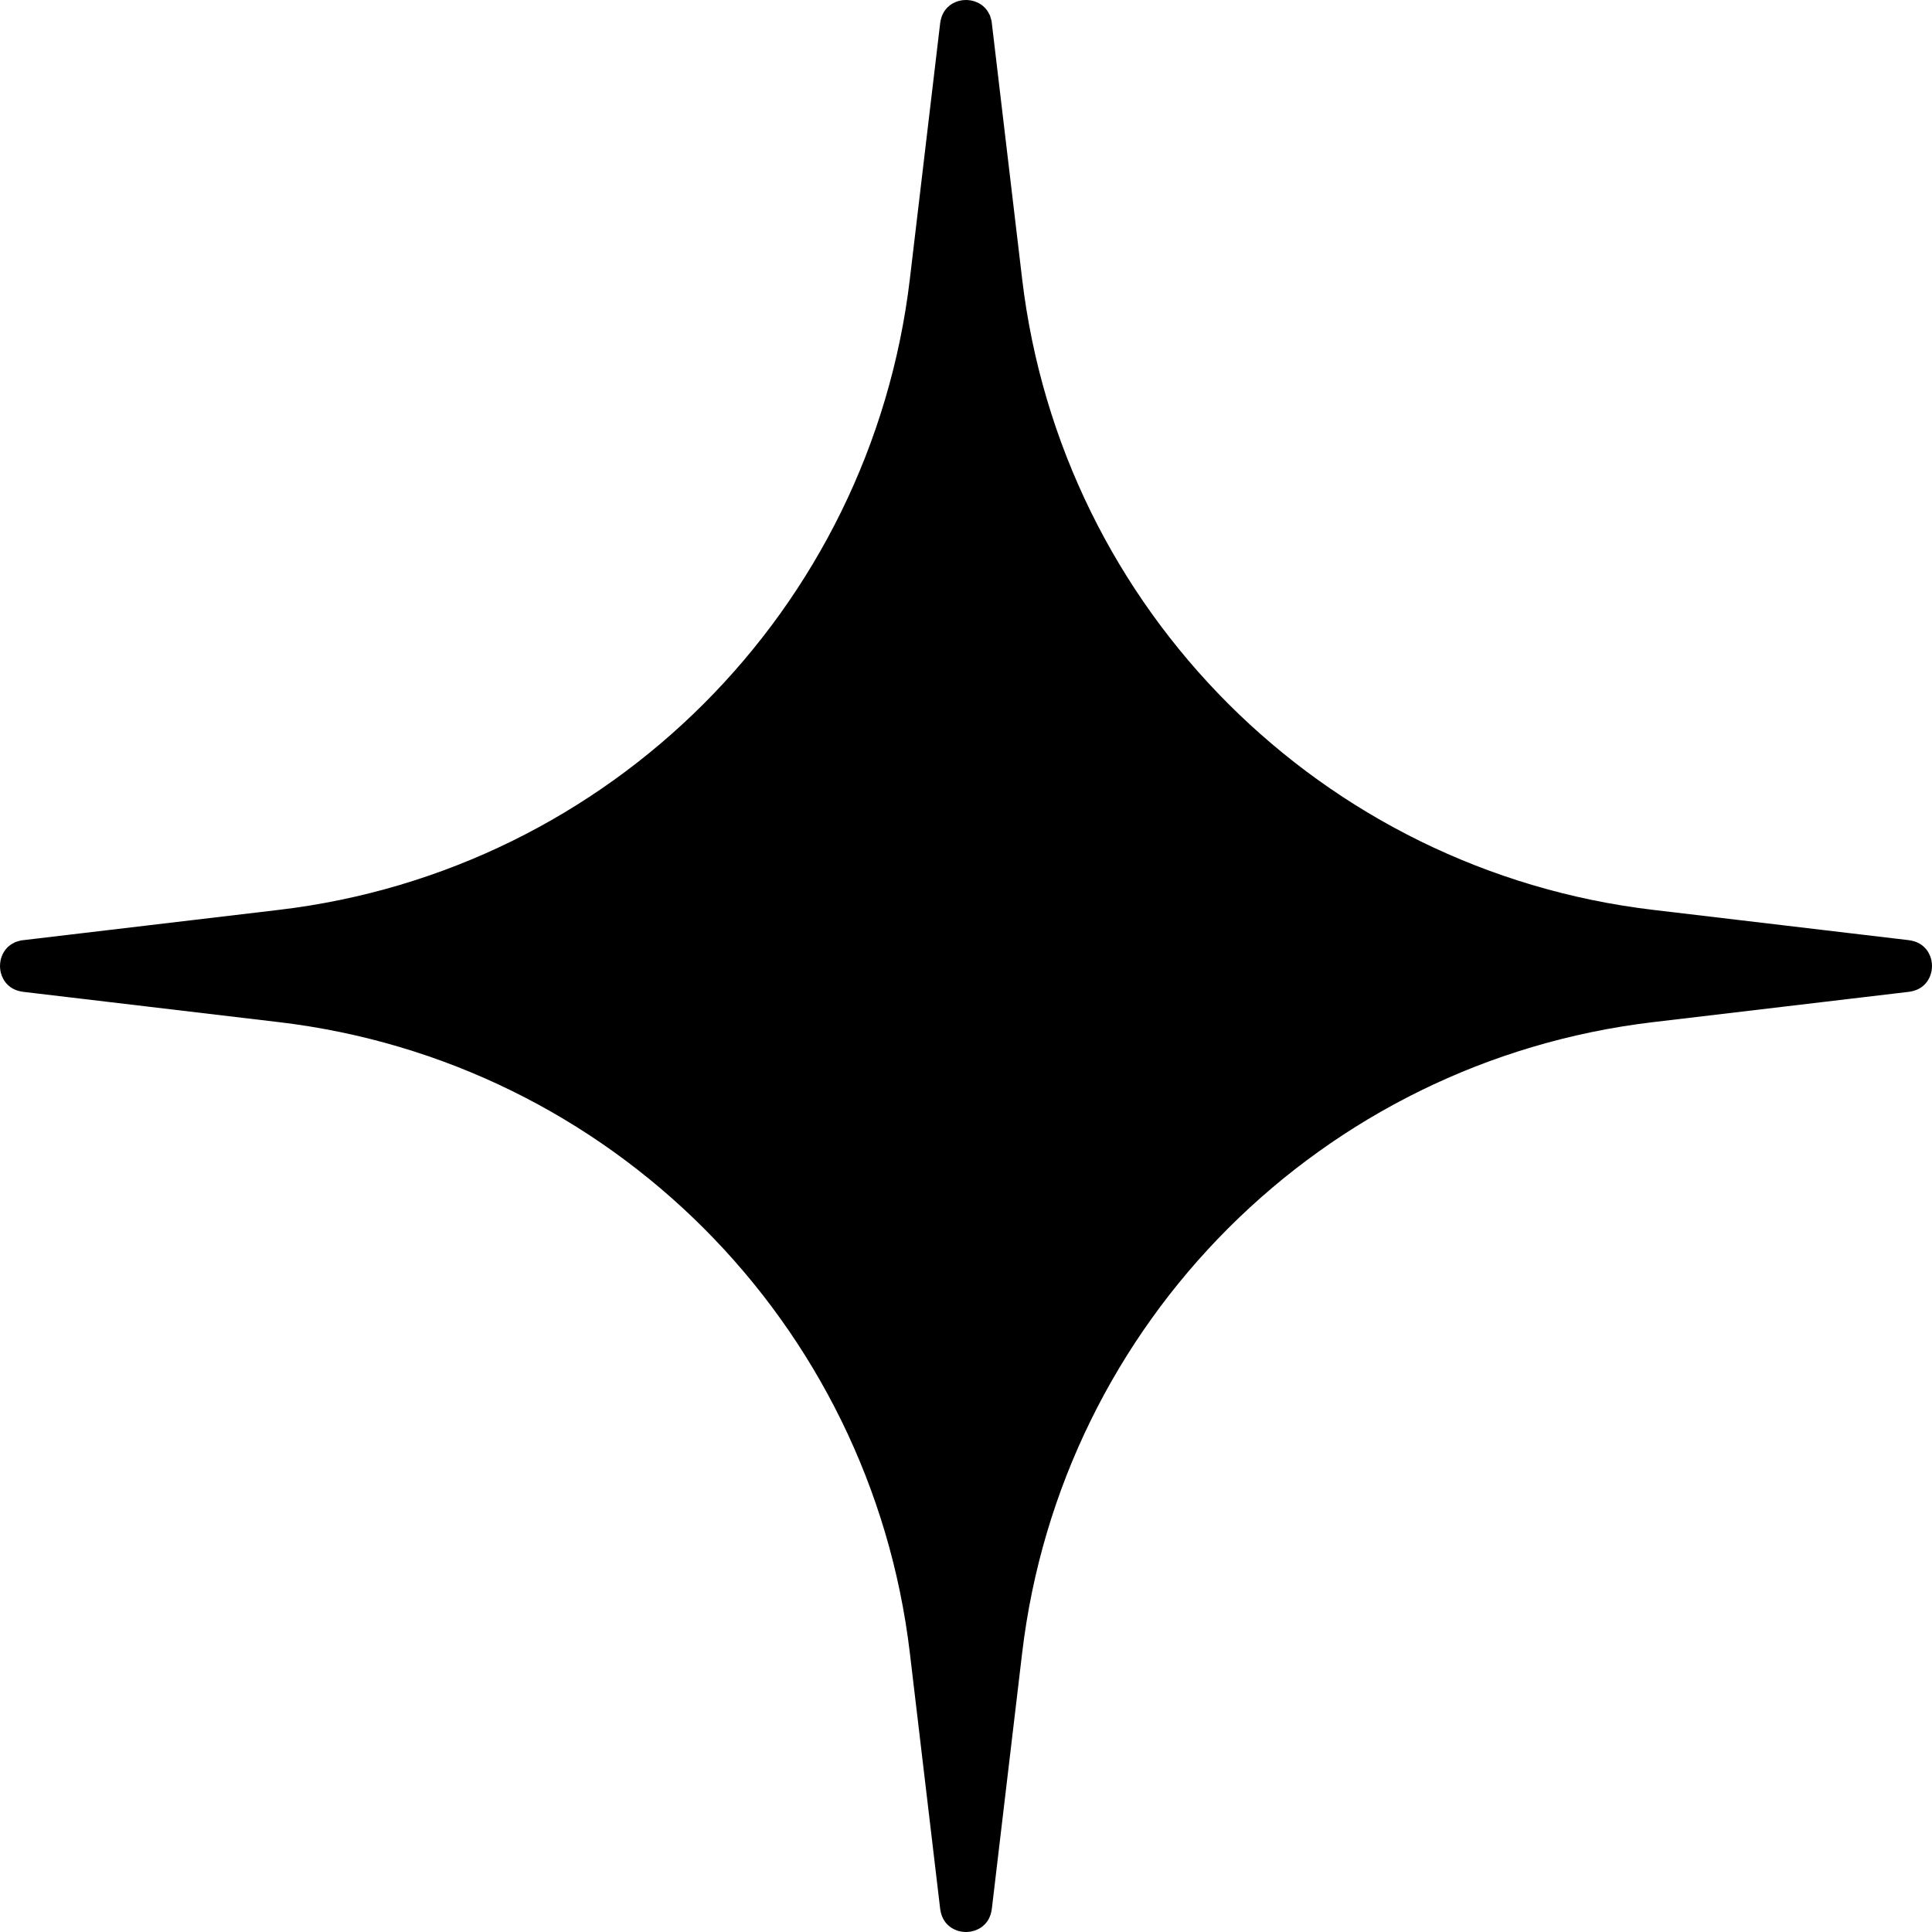 <?xml version="1.0" encoding="UTF-8"?> <svg xmlns="http://www.w3.org/2000/svg" width="41" height="41" viewBox="0 0 41 41" fill="none"><path d="M20.54 0.511C20.541 0.511 20.541 0.512 20.542 0.514L20.551 0.545L21.195 5.98C22.055 13.229 27.771 18.945 35.02 19.805L40.455 20.449C40.476 20.452 40.484 20.457 40.486 20.458C40.488 20.459 40.489 20.459 40.489 20.46C40.492 20.463 40.5 20.476 40.5 20.5C40.5 20.524 40.492 20.537 40.489 20.54C40.489 20.541 40.488 20.541 40.486 20.542C40.484 20.543 40.476 20.548 40.455 20.551L35.02 21.195C27.771 22.055 22.055 27.771 21.195 35.02L20.551 40.455C20.548 40.476 20.543 40.484 20.542 40.486C20.541 40.488 20.541 40.489 20.54 40.489C20.537 40.492 20.524 40.5 20.5 40.5C20.476 40.5 20.463 40.492 20.46 40.489C20.459 40.489 20.459 40.488 20.458 40.486C20.457 40.484 20.452 40.476 20.449 40.455L19.805 35.02C18.945 27.771 13.229 22.055 5.98 21.195L0.545 20.551C0.524 20.548 0.516 20.543 0.514 20.542C0.512 20.541 0.511 20.541 0.511 20.54C0.508 20.537 0.5 20.524 0.5 20.5C0.5 20.476 0.508 20.463 0.511 20.46C0.511 20.459 0.512 20.459 0.514 20.458L0.545 20.449L5.98 19.805C13.229 18.945 18.945 13.229 19.805 5.98L20.449 0.545C20.452 0.524 20.457 0.516 20.458 0.514C20.459 0.512 20.459 0.511 20.46 0.511C20.463 0.508 20.476 0.5 20.5 0.5C20.524 0.5 20.537 0.508 20.54 0.511Z" fill="#F2EAE4" stroke="#F2EAE4" style="fill:#F2EAE4;fill:color(display-p3 0.949 0.918 0.894);fill-opacity:1;stroke:#F2EAE4;stroke:color(display-p3 0.949 0.918 0.894);stroke-opacity:1;"></path></svg> 